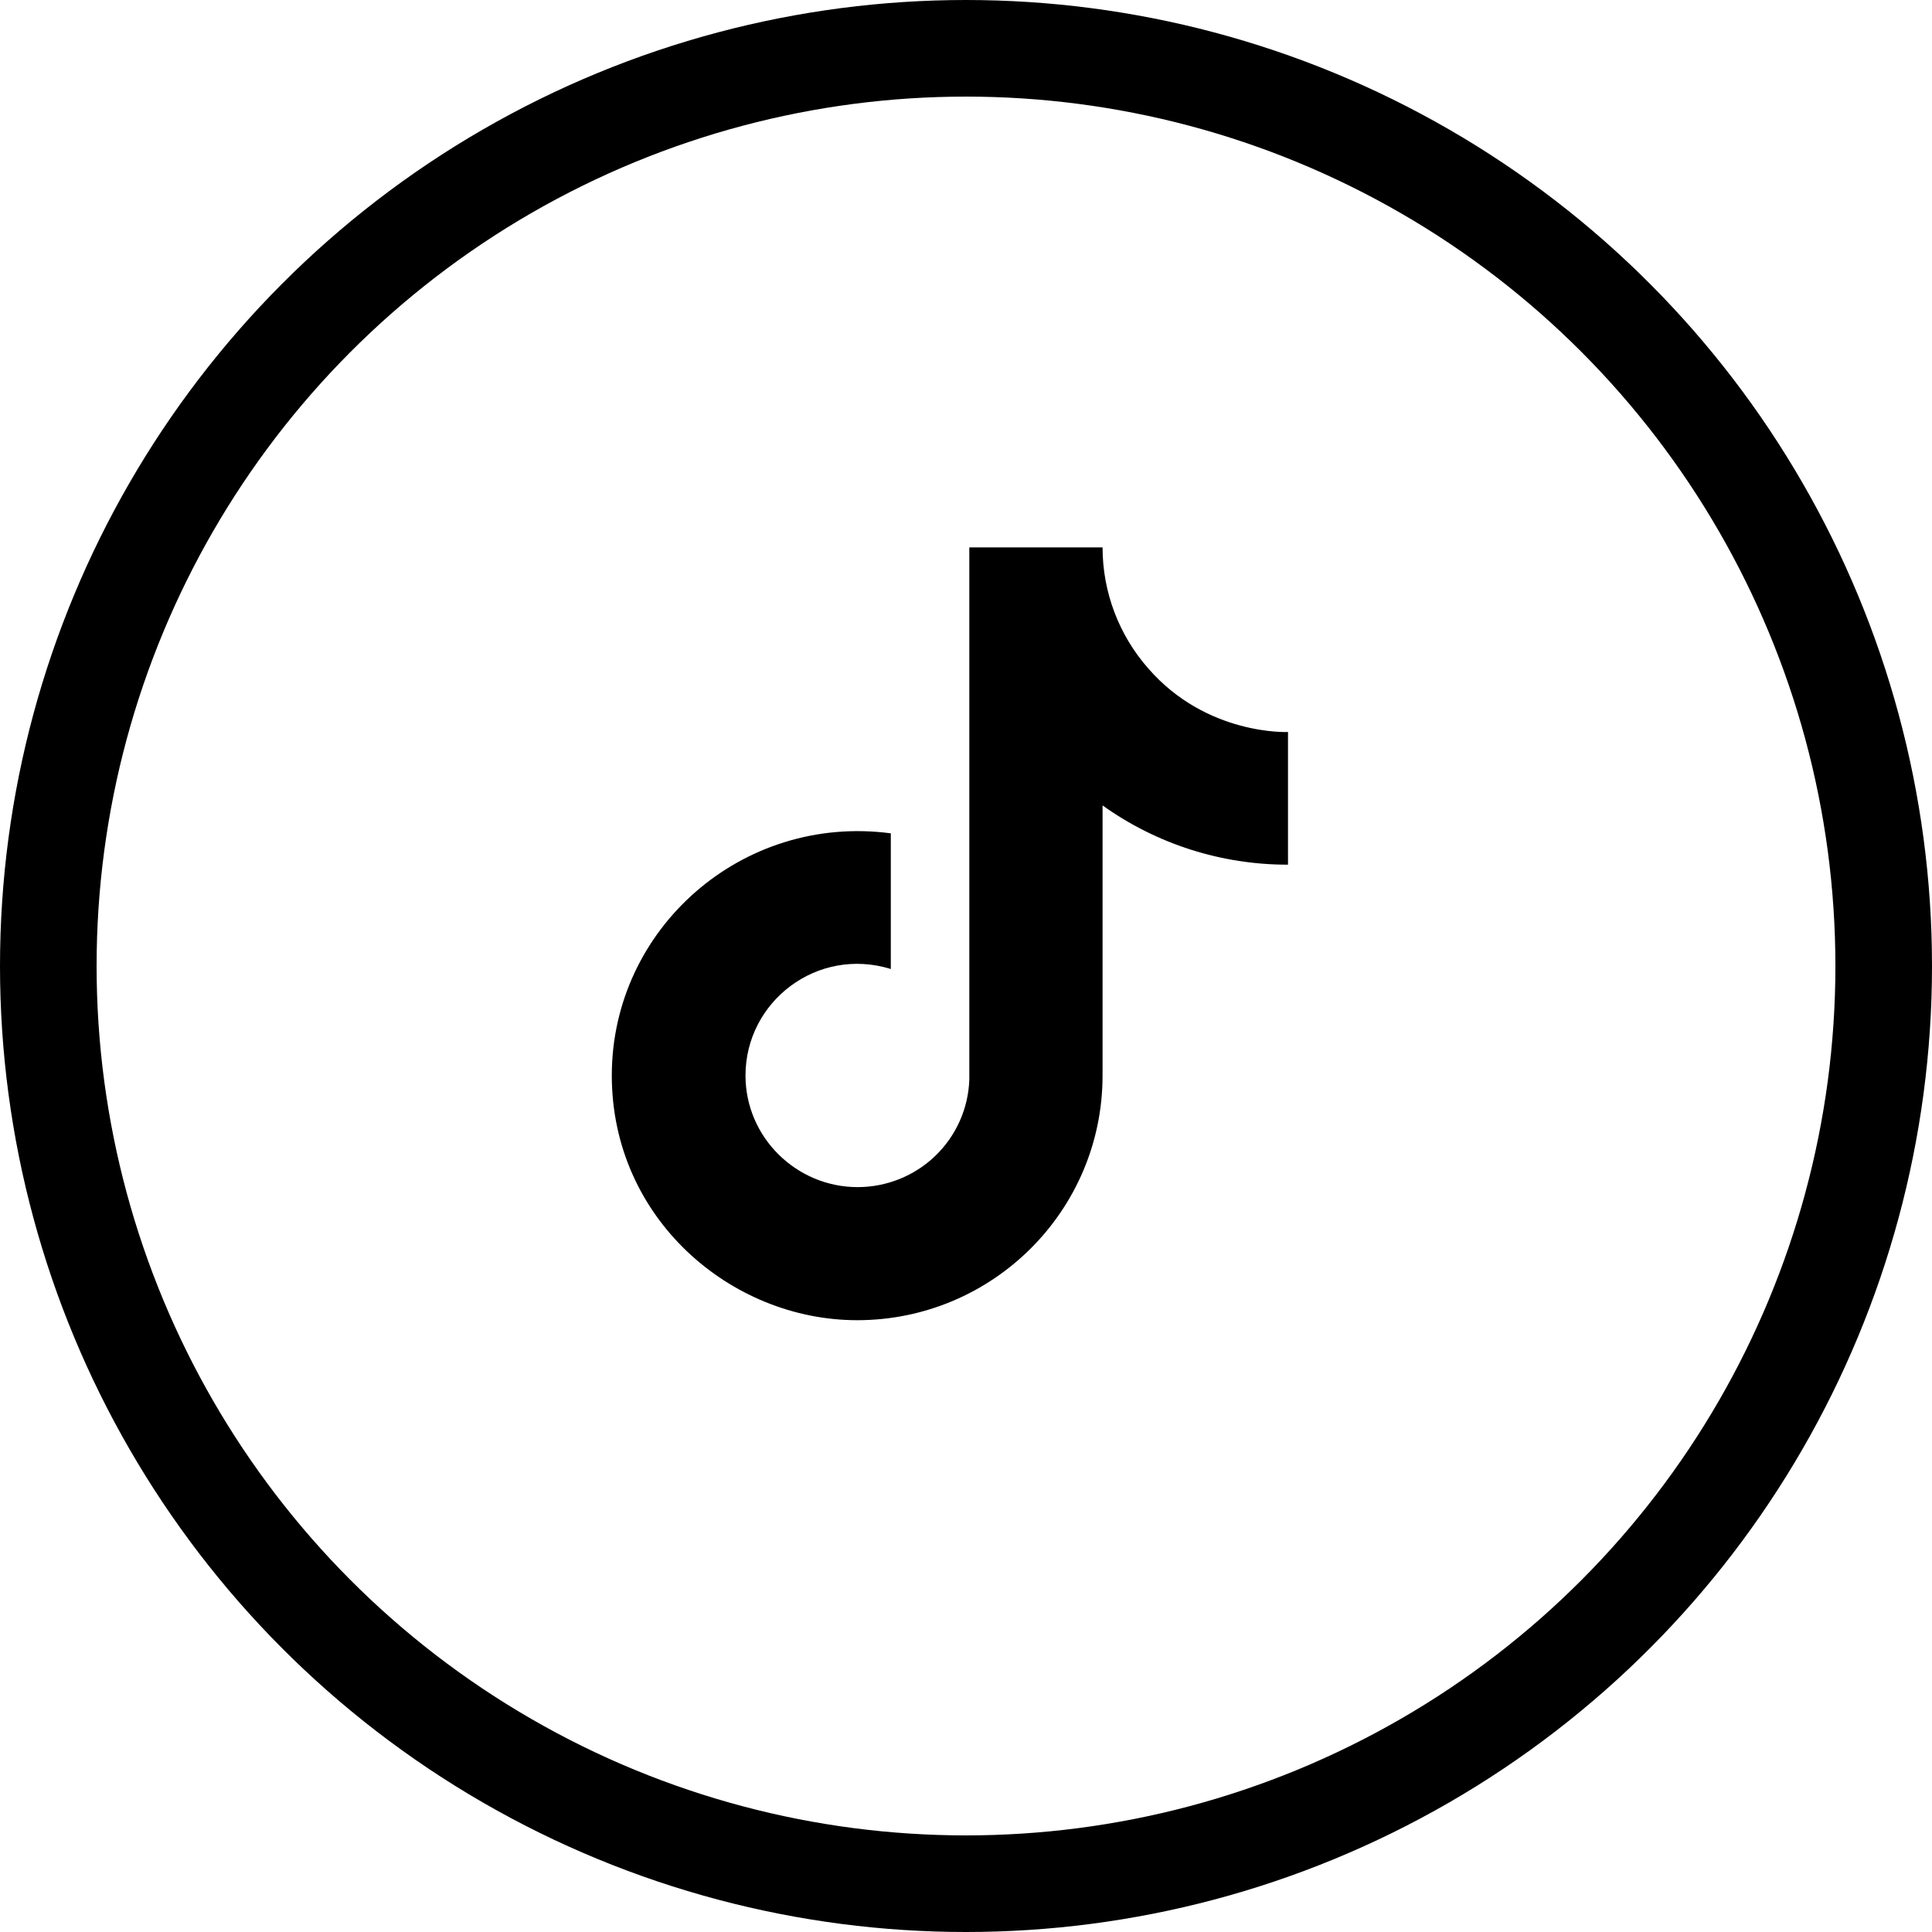 <svg width="60" height="60" viewBox="0 0 60 60" fill="none" xmlns="http://www.w3.org/2000/svg">
<circle cx="30" cy="30" r="28.5" stroke="black" stroke-width="3"/>
<path d="M35.661 20.76C34.745 19.719 34.241 18.383 34.241 17H30.103V33.533C30.071 34.428 29.692 35.276 29.045 35.898C28.398 36.52 27.533 36.867 26.634 36.867C24.732 36.867 23.152 35.32 23.152 33.4C23.152 31.107 25.375 29.387 27.665 30.093V25.88C23.045 25.267 19 28.84 19 33.4C19 37.84 22.696 41 26.62 41C30.826 41 34.241 37.6 34.241 33.4V25.013C35.919 26.213 37.934 26.857 40 26.853V22.733C40 22.733 37.482 22.853 35.661 20.76Z" fill="black"/>
</svg>
